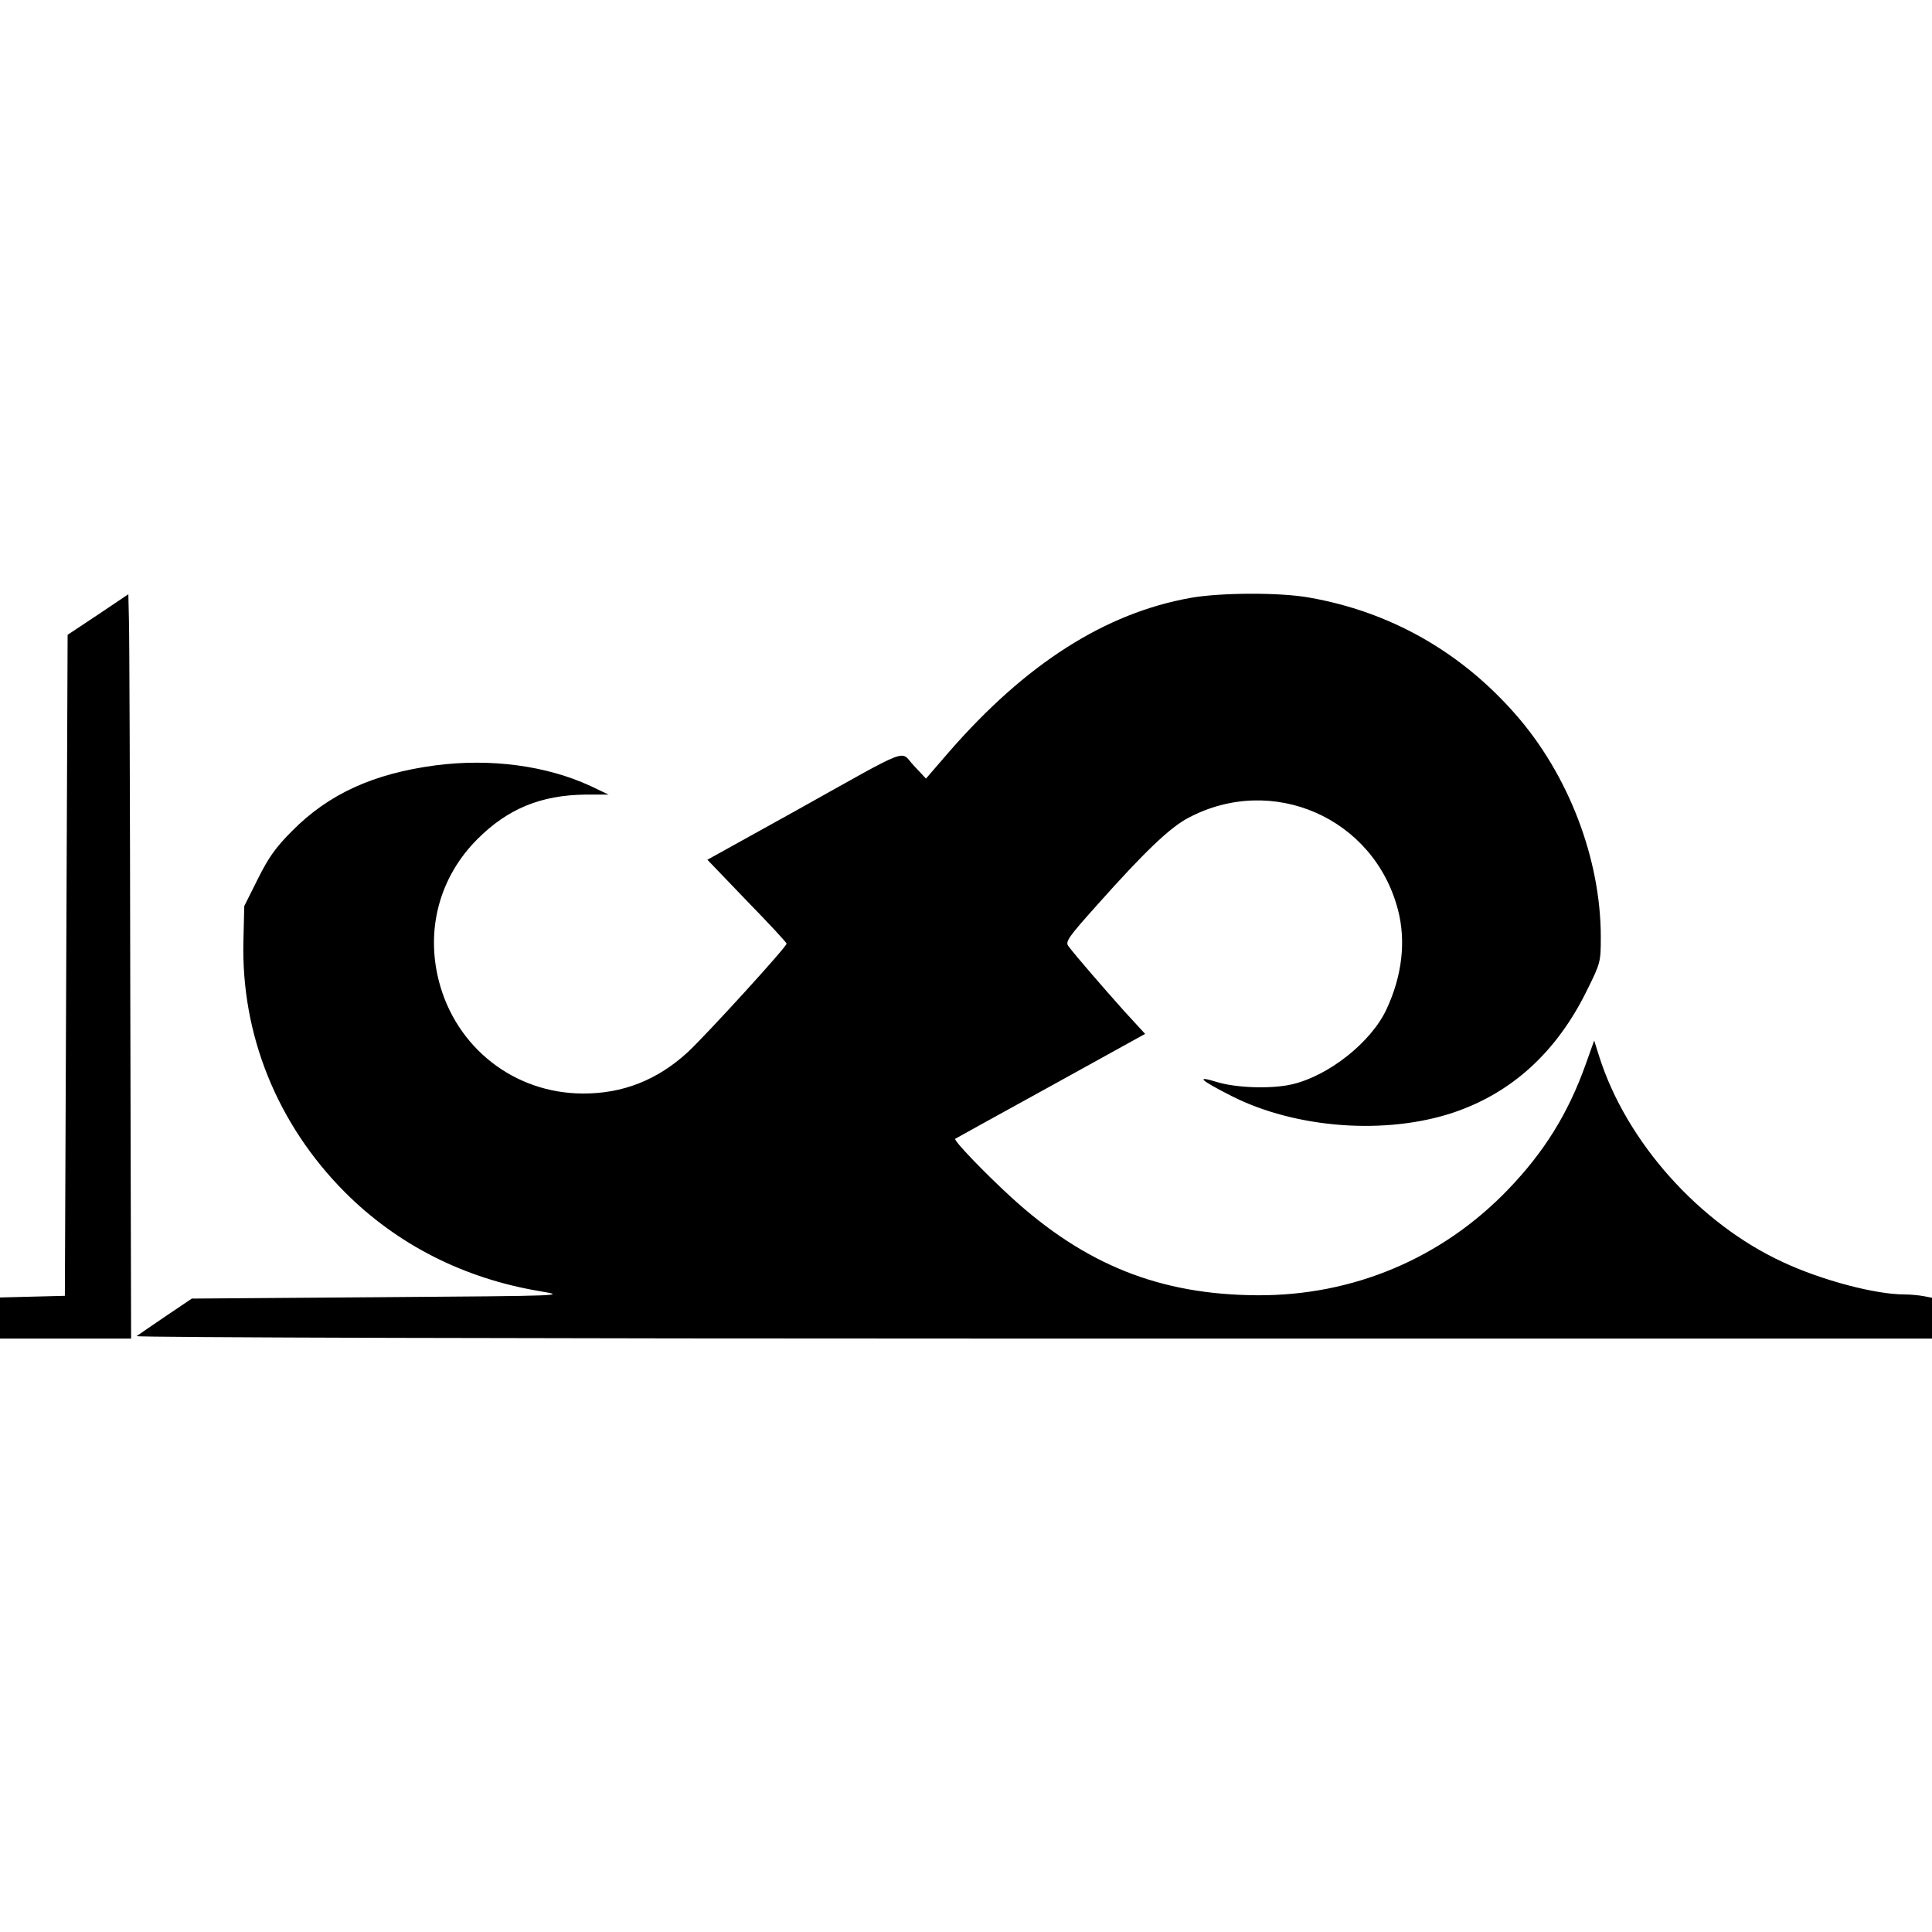 <?xml version="1.0" standalone="no"?>
<!DOCTYPE svg PUBLIC "-//W3C//DTD SVG 20010904//EN"
 "http://www.w3.org/TR/2001/REC-SVG-20010904/DTD/svg10.dtd">
<svg version="1.0" xmlns="http://www.w3.org/2000/svg"
 width="700pt" height="700pt" viewBox="0 0 700 700"
 preserveAspectRatio="xMidYMid meet">
<g transform="translate(0,700) scale(0.1,-0.1)"
fill="#000000" stroke="none">
<path d="M355 4773 l-110 -73 -5 -1198 -5 -1197 -117 -3 -118 -3 0 -74 0 -75
238 0 237 0 -3 1262 c-1 695 -3 1302 -5 1349 l-2 86 -110 -74z"/>
<path d="M4315 4834 c-310 -55 -598 -238 -878 -560 l-82 -95 -44 47 c-53 55 3
77 -427 -163 l-321 -178 143 -149 c79 -81 144 -151 144 -155 0 -12 -292 -332
-359 -394 -109 -100 -235 -150 -380 -149 -248 1 -459 166 -521 408 -48 188 3
377 140 514 110 110 230 159 390 161 l85 0 -65 31 c-160 74 -362 101 -562 75
-226 -30 -387 -104 -519 -237 -61 -61 -86 -97 -125 -175 l-49 -98 -3 -125 c-9
-340 122 -665 368 -912 190 -190 431 -312 705 -358 100 -17 98 -17 -580 -22
l-680 -5 -95 -64 c-52 -35 -99 -68 -105 -72 -5 -5 1410 -9 3248 -9 l3257 0 0
74 0 74 -31 6 c-17 3 -48 6 -69 6 -105 0 -298 51 -438 116 -305 140 -570 437
-668 747 l-18 57 -31 -87 c-64 -179 -151 -318 -282 -454 -240 -249 -561 -384
-908 -382 -352 2 -623 110 -891 355 -94 86 -210 206 -203 212 2 1 158 88 346
191 l342 189 -78 85 c-74 83 -173 197 -200 233 -12 16 0 33 105 150 170 191
263 280 330 315 304 161 672 0 759 -333 30 -114 15 -241 -42 -362 -55 -118
-210 -241 -343 -271 -74 -17 -201 -13 -272 9 -78 24 -60 7 54 -51 233 -118
559 -142 804 -60 213 72 375 220 485 445 48 97 49 101 49 191 0 283 -117 589
-310 808 -199 227 -455 371 -747 422 -106 19 -320 18 -428 -1z"/>
</g>
</svg>
